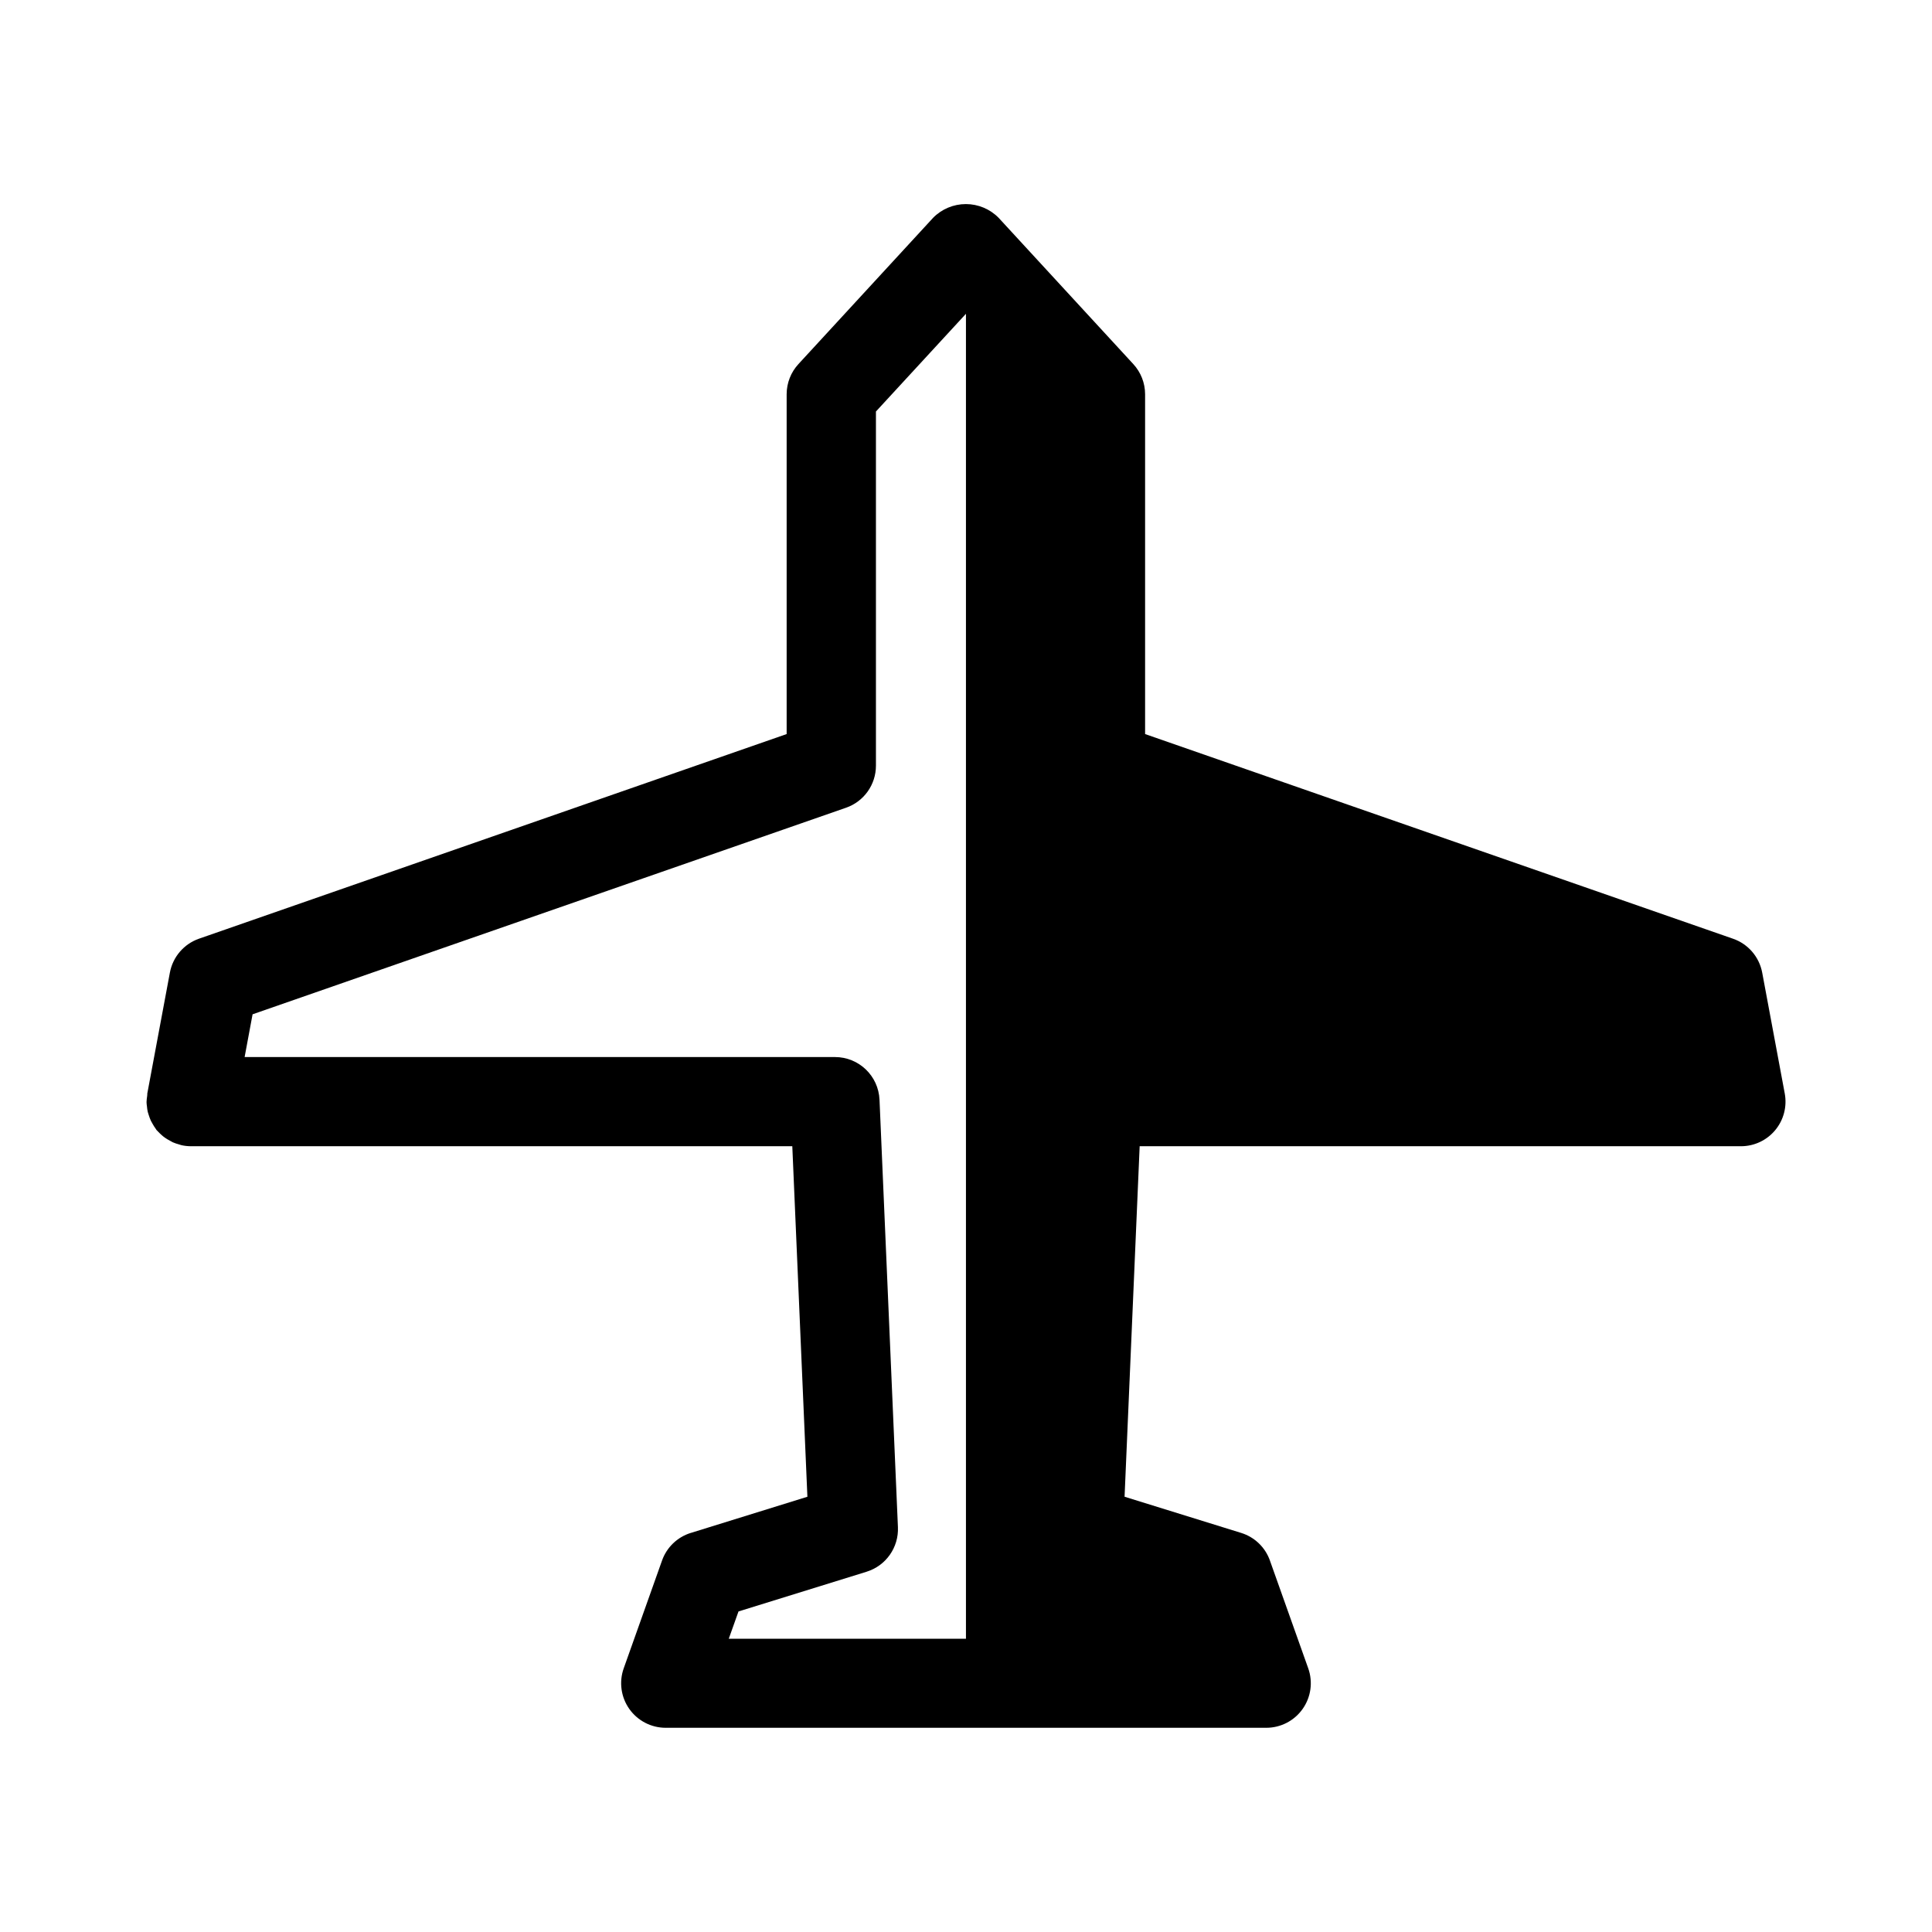 <?xml version="1.0" encoding="UTF-8"?>
<!-- Uploaded to: ICON Repo, www.svgrepo.com, Generator: ICON Repo Mixer Tools -->
<svg fill="#000000" width="800px" height="800px" version="1.1" viewBox="144 144 512 512" xmlns="http://www.w3.org/2000/svg">
 <path d="m616.98 433.8-5.977-32.039c-0.777-4.168-3.727-7.598-7.731-8.988l-155.81-54.238v-90.082c-0.008-2.965-1.133-5.82-3.152-7.996l-35.66-38.73c-2.289-2.332-5.418-3.644-8.684-3.644-3.269 0-6.398 1.312-8.688 3.644l-35.66 38.73c-2.019 2.176-3.141 5.031-3.148 7.996v90.082l-155.76 54.238c-3.988 1.402-6.922 4.832-7.691 8.988l-5.984 32.039c0 0.234 0 0.48-0.047 0.715h0.004c-0.082 0.48-0.133 0.965-0.152 1.449v0.219c0 0.34 0.062 0.668 0.102 1v0.004c0.039 0.496 0.109 0.992 0.215 1.477 0.078 0.305 0.172 0.605 0.281 0.898 0.152 0.484 0.328 0.961 0.535 1.426 0.141 0.293 0.301 0.566 0.465 0.844 0.234 0.434 0.496 0.848 0.789 1.242 0.102 0.141 0.172 0.301 0.285 0.434 0.109 0.133 0.242 0.219 0.355 0.348h-0.004c0.332 0.359 0.684 0.699 1.055 1.02 0.25 0.211 0.496 0.434 0.789 0.621v0.004c0.414 0.289 0.848 0.551 1.297 0.785 0.27 0.148 0.52 0.309 0.789 0.434 0.535 0.23 1.086 0.418 1.652 0.566 0.227 0.062 0.441 0.156 0.668 0.203v0.004c0.82 0.18 1.656 0.27 2.496 0.273h159.36l4 92.891-30.906 9.59-0.004-0.004c-3.555 1.102-6.383 3.82-7.617 7.332l-10.156 28.566c-1.277 3.613-0.723 7.621 1.488 10.75 2.211 3.129 5.805 4.992 9.637 4.992h159.17c3.832 0 7.422-1.863 9.633-4.992s2.766-7.137 1.488-10.75l-10.156-28.566h0.004c-1.238-3.512-4.066-6.231-7.621-7.332l-30.906-9.59 4-92.891 159.35 0.004c3.512 0 6.84-1.562 9.082-4.266 2.242-2.699 3.164-6.258 2.523-9.707zm-277.27 137.25 33.945-10.523v-0.004c5.129-1.586 8.543-6.441 8.305-11.809l-4.879-113.28h-0.004c-0.27-6.324-5.477-11.309-11.809-11.305h-156.44l2.109-11.328 157.27-54.742c4.746-1.648 7.93-6.125 7.926-11.152v-93.852l23.855-25.898v351.13h-62.859z"/>
</svg>